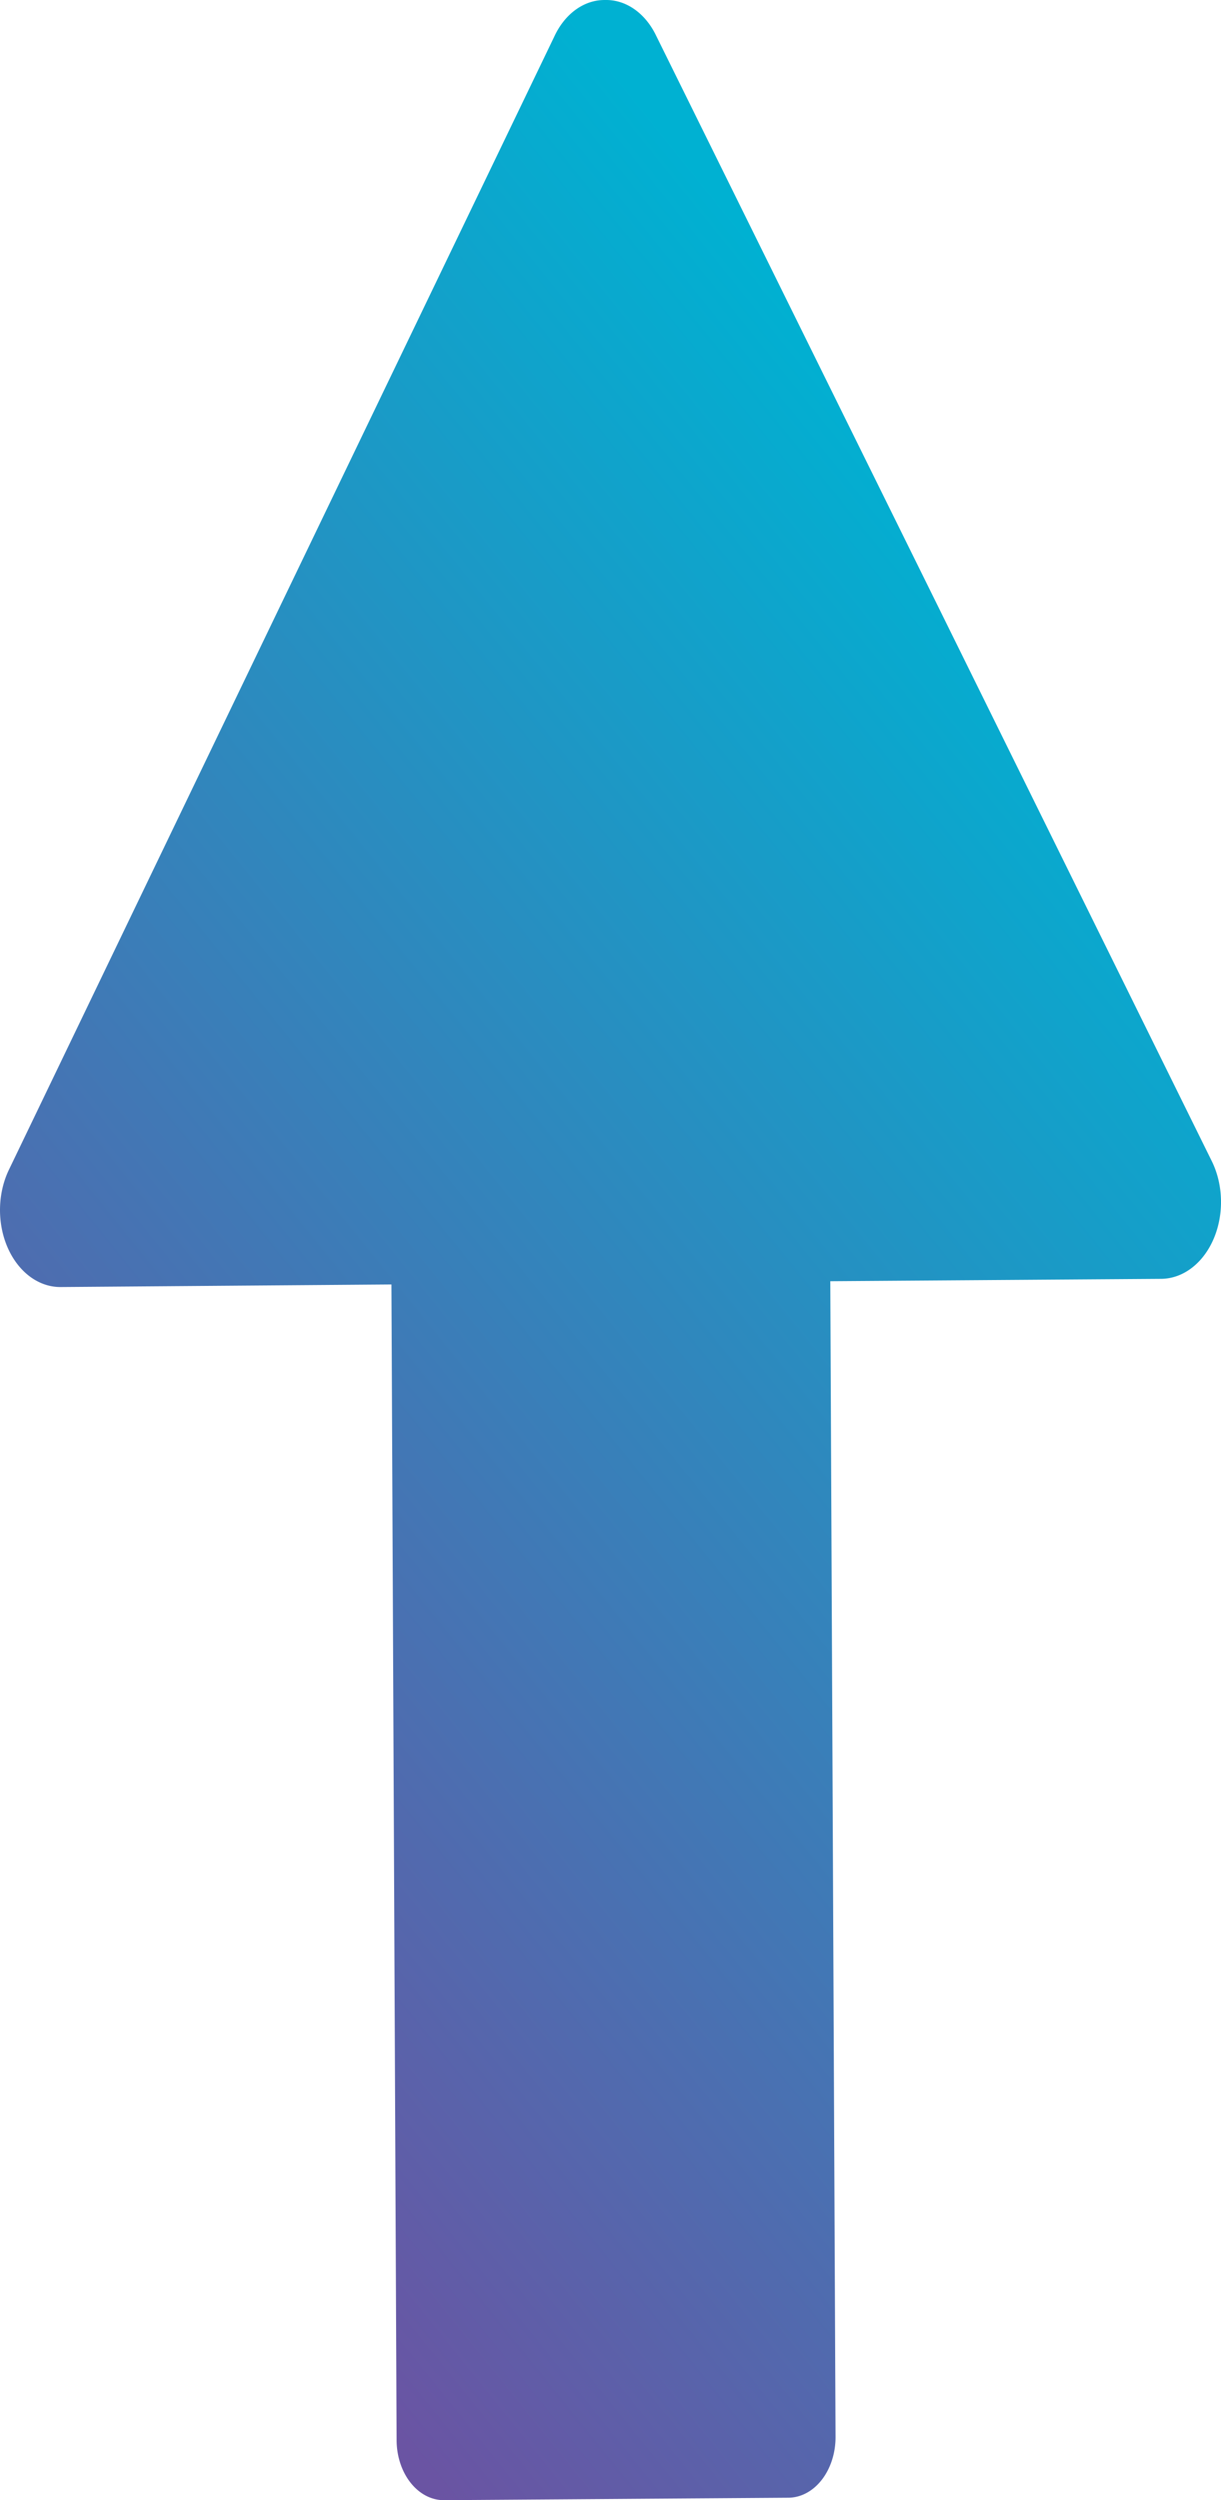 <?xml version="1.0" encoding="UTF-8" standalone="no"?>
<!-- icon666.com - MILLIONS vector ICONS FREE -->

<svg id="Layer_1" viewBox="0 0 29.776 60.95" data-name="Layer 1" version="1.1" sodipodi:docname="up_left_arrow_vqz5ck93sfb2.svg" width="29.776" height="60.95" inkscape:version="1.4 (e7c3feb, 2024-10-09)" xmlns:inkscape="http://www.inkscape.org/namespaces/inkscape" xmlns:sodipodi="http://sodipodi.sourceforge.net/DTD/sodipodi-0.dtd" xmlns="http://www.w3.org/2000/svg" xmlns:svg="http://www.w3.org/2000/svg">
  <defs id="defs2" />
  <sodipodi:namedview id="namedview2" pagecolor="#ffffff" bordercolor="#666666" borderopacity="1.0" inkscape:showpageshadow="2" inkscape:pageopacity="0.0" inkscape:pagecheckerboard="0" inkscape:deskcolor="#d1d1d1" inkscape:zoom="6.9311" inkscape:cx="5.194" inkscape:cy="20.415" inkscape:window-width="1637" inkscape:window-height="932" inkscape:window-x="175" inkscape:window-y="66" inkscape:window-maximized="0" inkscape:current-layer="Layer_1" />
  <linearGradient id="GradientFill_1" gradientUnits="userSpaceOnUse" x1="259.52" x2="253.54" y1="511.19" y2="12.692" gradientTransform="matrix(0.052,0.066,-0.051,0.066,14.752,-0.779)">
    <stop offset="0" stop-color="#6a54a3" id="stop1" />
    <stop offset="1" stop-color="#00b1d2" id="stop2" />
  </linearGradient>
  <path d="M 29.552,28.308 22.855,14.741 16.003,0.874 A 1.427,1.821 0 0 0 14.756,3.5819e-4 1.419,1.811 0 0 0 13.517,0.892 L 6.792,14.859 0.214,28.524 A 1.47,1.877 0 0 0 1.473,31.376 L 9.546,31.313 9.672,59.491 A 1.151,1.469 0 0 0 10.829,60.95 L 19.231,60.89 A 1.157,1.477 0 0 0 20.376,59.413 L 20.248,31.234 28.318,31.176 A 1.468,1.873 0 0 0 29.552,28.308 Z" fill="url(#GradientFill_1)" fill-rule="evenodd" id="path2" style="fill:url(#GradientFill_1);stroke-width:0.083" />
</svg>
